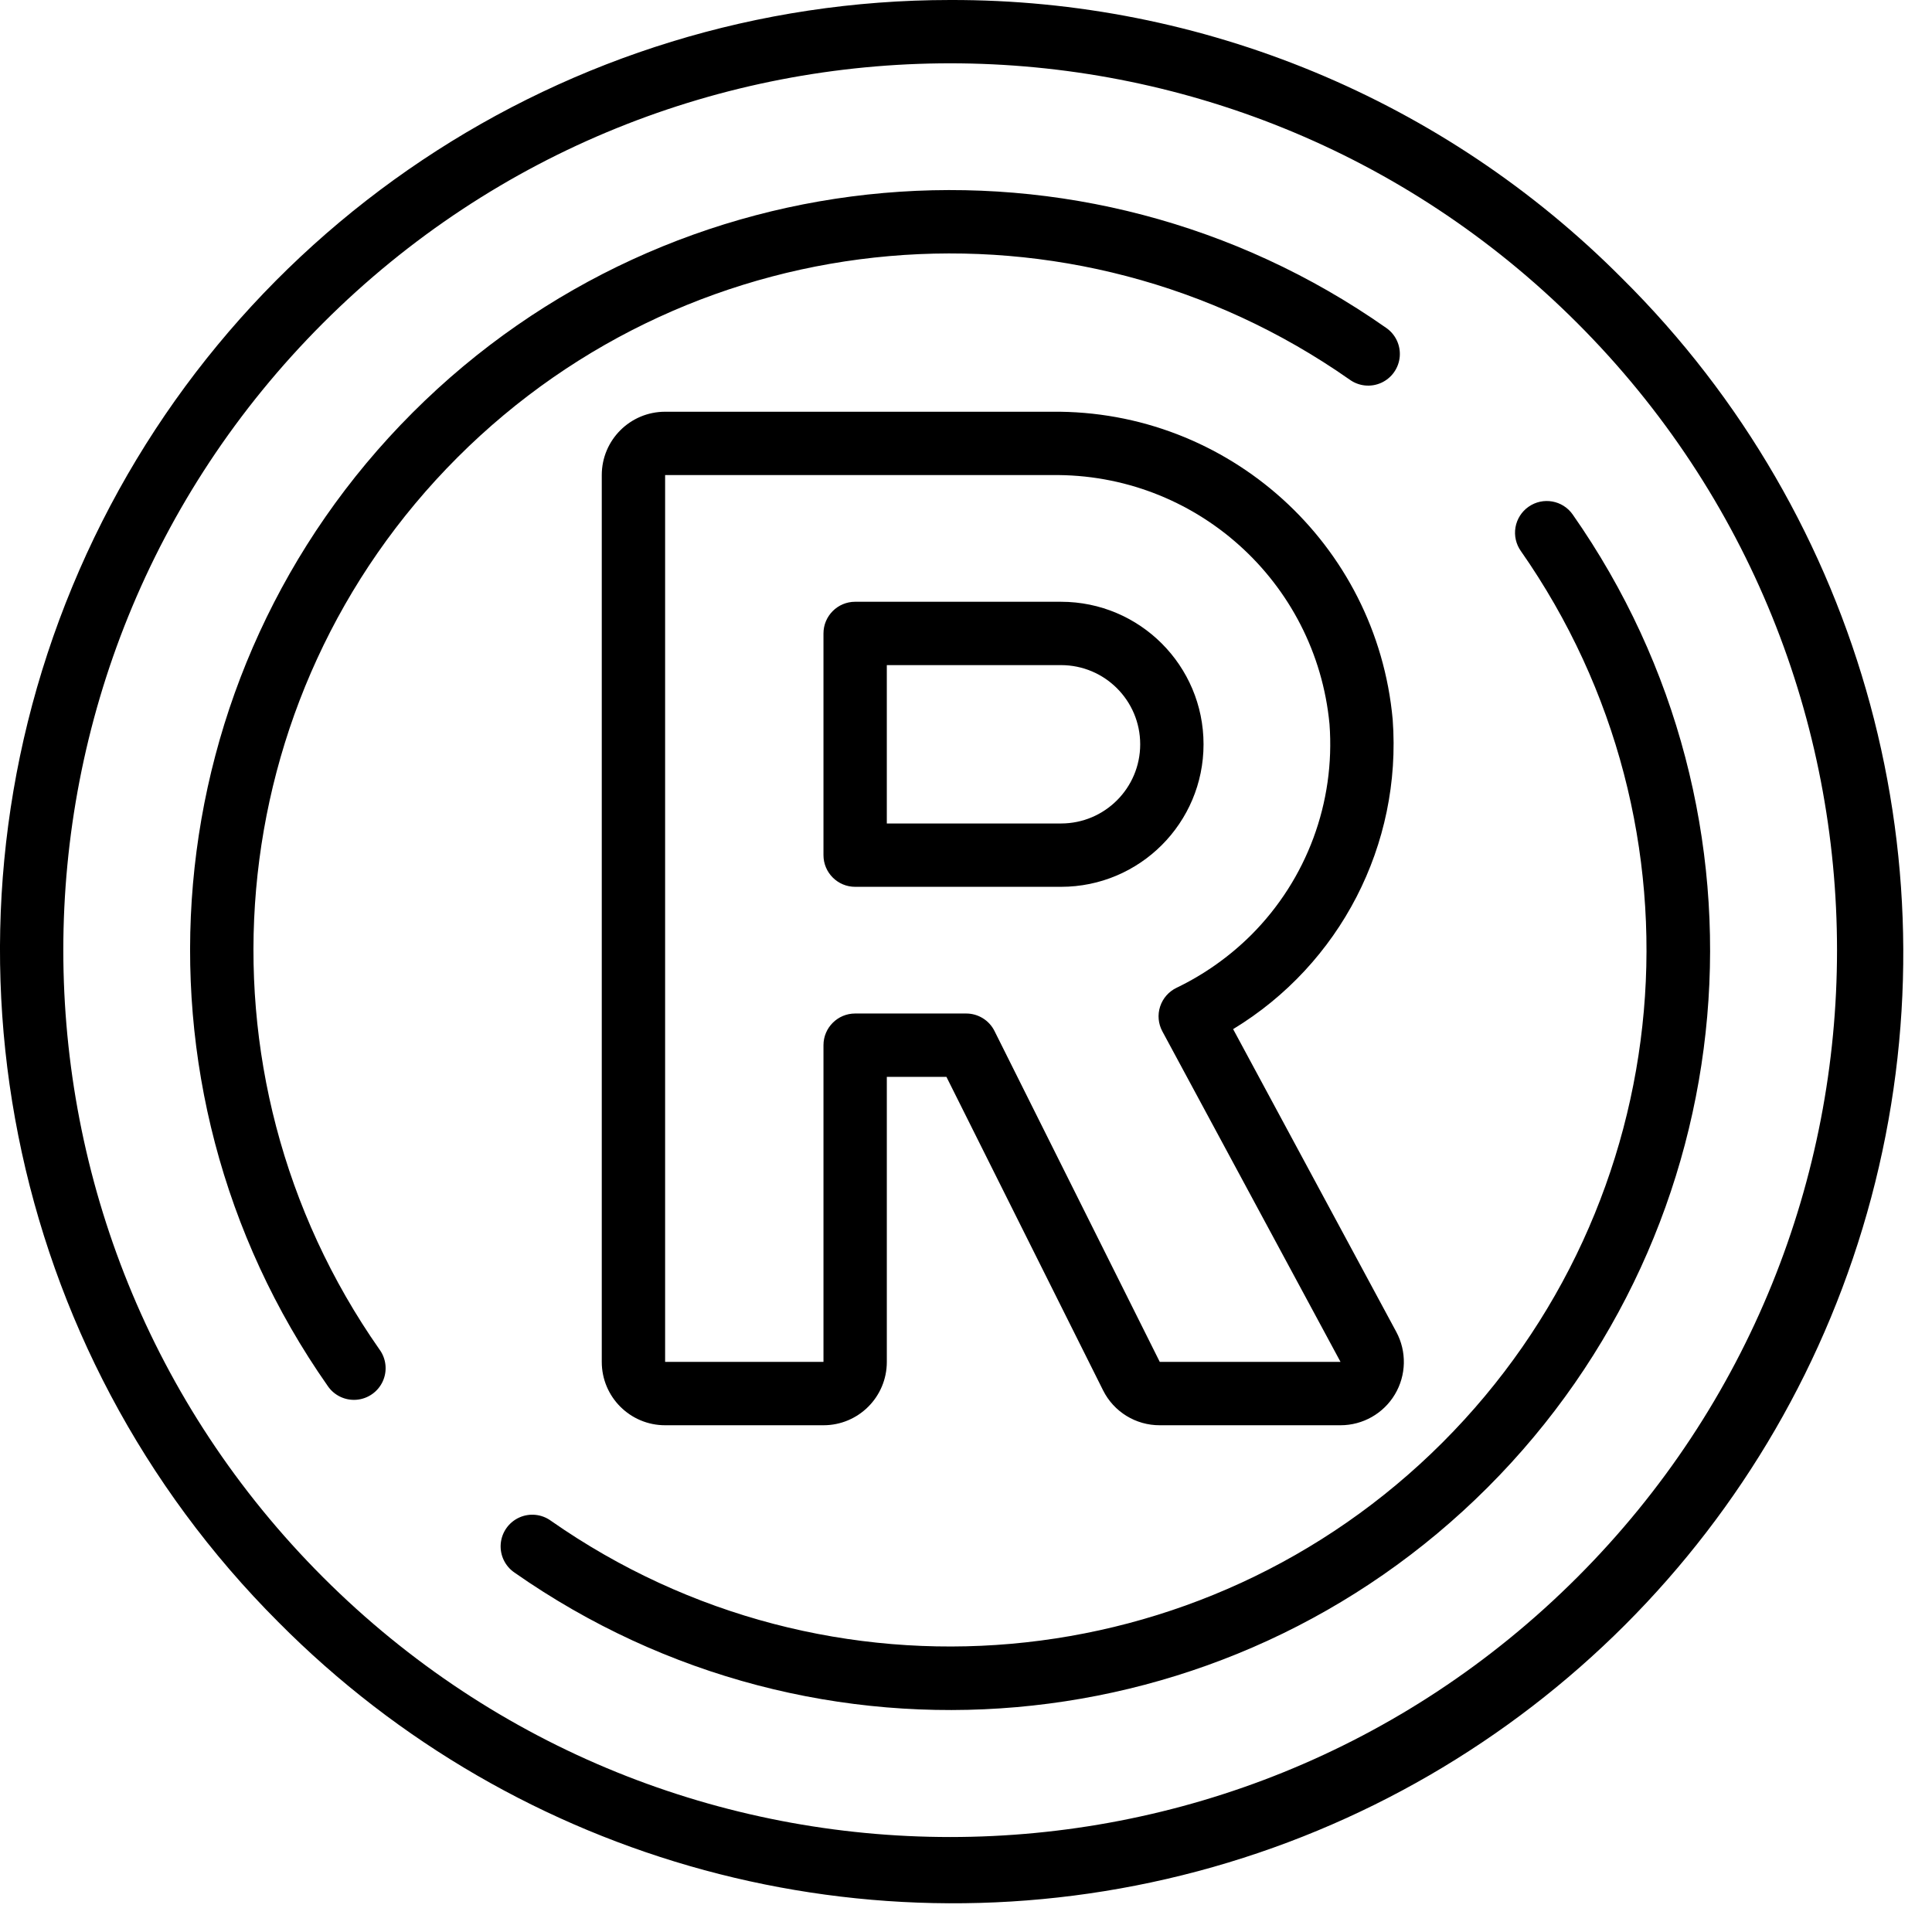 <svg xmlns="http://www.w3.org/2000/svg" height="512" viewBox="0 0 61 61" width="512"><g id="Page-1" fill="none" fill-rule="evenodd"><g id="024---Registered-Trademark" fill="rgb(0,0,0)" fill-rule="nonzero"><path id="Shape" d="m43.972 22.718c-.506-5.55-5.191-9.78-10.764-9.718h-12.208c-1.105 0-2 .895-2 2v28c0 1.105.895 2 2 2h5c1.105 0 2-.895 2-2v-9h1.882l4.947 9.9c.339.677 1.032 1.103 1.789 1.1h5.707c.704-0 1.356-.37 1.717-.975.361-.605.377-1.354.043-1.974l-5.151-9.558c3.383-2.052 5.33-5.829 5.038-9.775zm-6.824 8.47c-.247.118-.434.332-.519.592-.085.26-.059.543.071.784l5.625 10.436h-5.707l-5.218-10.447c-.17-.341-.519-.555-.9-.553h-3.5c-.552 0-1 .448-1 1v10h-5v-28h12.208c4.526-.065 8.342 3.357 8.769 7.863.184 2.47-.716 4.897-2.465 6.65-.689.687-1.488 1.253-2.364 1.675z"></path><path id="Shape" d="m33.5 19h-6.5c-.552 0-1 .448-1 1v7c0 .552.448 1 1 1h6.5c2.485-0 4.5-2.015 4.5-4.5s-2.015-4.5-4.5-4.5zm0 7h-5.5v-5h5.5c1.381 0 2.5 1.119 2.5 2.5s-1.119 2.5-2.5 2.5z"></path><path id="Shape" d="m30 0c-12.134 0-23.073 7.309-27.716 18.52-4.643 11.21-2.077 24.114 6.503 32.693 7.568 7.634 18.641 10.636 29.028 7.869s18.5-10.88 21.267-21.267-.235-21.461-7.869-29.028c-5.613-5.645-13.252-8.809-21.213-8.787zm19.8 49.8c-10.935 10.935-28.665 10.935-39.6 0-10.935-10.935-10.935-28.665 0-39.6 10.935-10.935 28.665-10.935 39.6 0 10.935 10.935 10.935 28.665 0 39.6z"></path><path id="Shape" d="m42.605 11.98c.292.215.677.256 1.007.106.33-.15.553-.467.583-.828.03-.361-.138-.711-.439-.913-9.536-6.683-22.494-5.551-30.728 2.683-8.234 8.234-9.365 21.192-2.683 30.728.202.301.551.469.913.439.361-.03.678-.253.828-.583.15-.33.109-.716-.106-1.007-6.121-8.741-5.083-20.616 2.463-28.162 7.546-7.546 19.421-8.585 28.162-2.463z"></path><path id="Shape" d="m48.262 16c-.219.153-.367.387-.413.65-.045.263.016.533.171.75 6.109 8.741 5.066 20.605-2.475 28.145s-19.405 8.584-28.145 2.475c-.292-.215-.677-.256-1.007-.106-.33.15-.553.467-.583.828-.03.361.138.711.439.913 9.536 6.676 22.489 5.541 30.72-2.691 8.231-8.232 9.363-21.185 2.686-30.72-.317-.452-.941-.561-1.393-.244z"></path></g></g></svg>